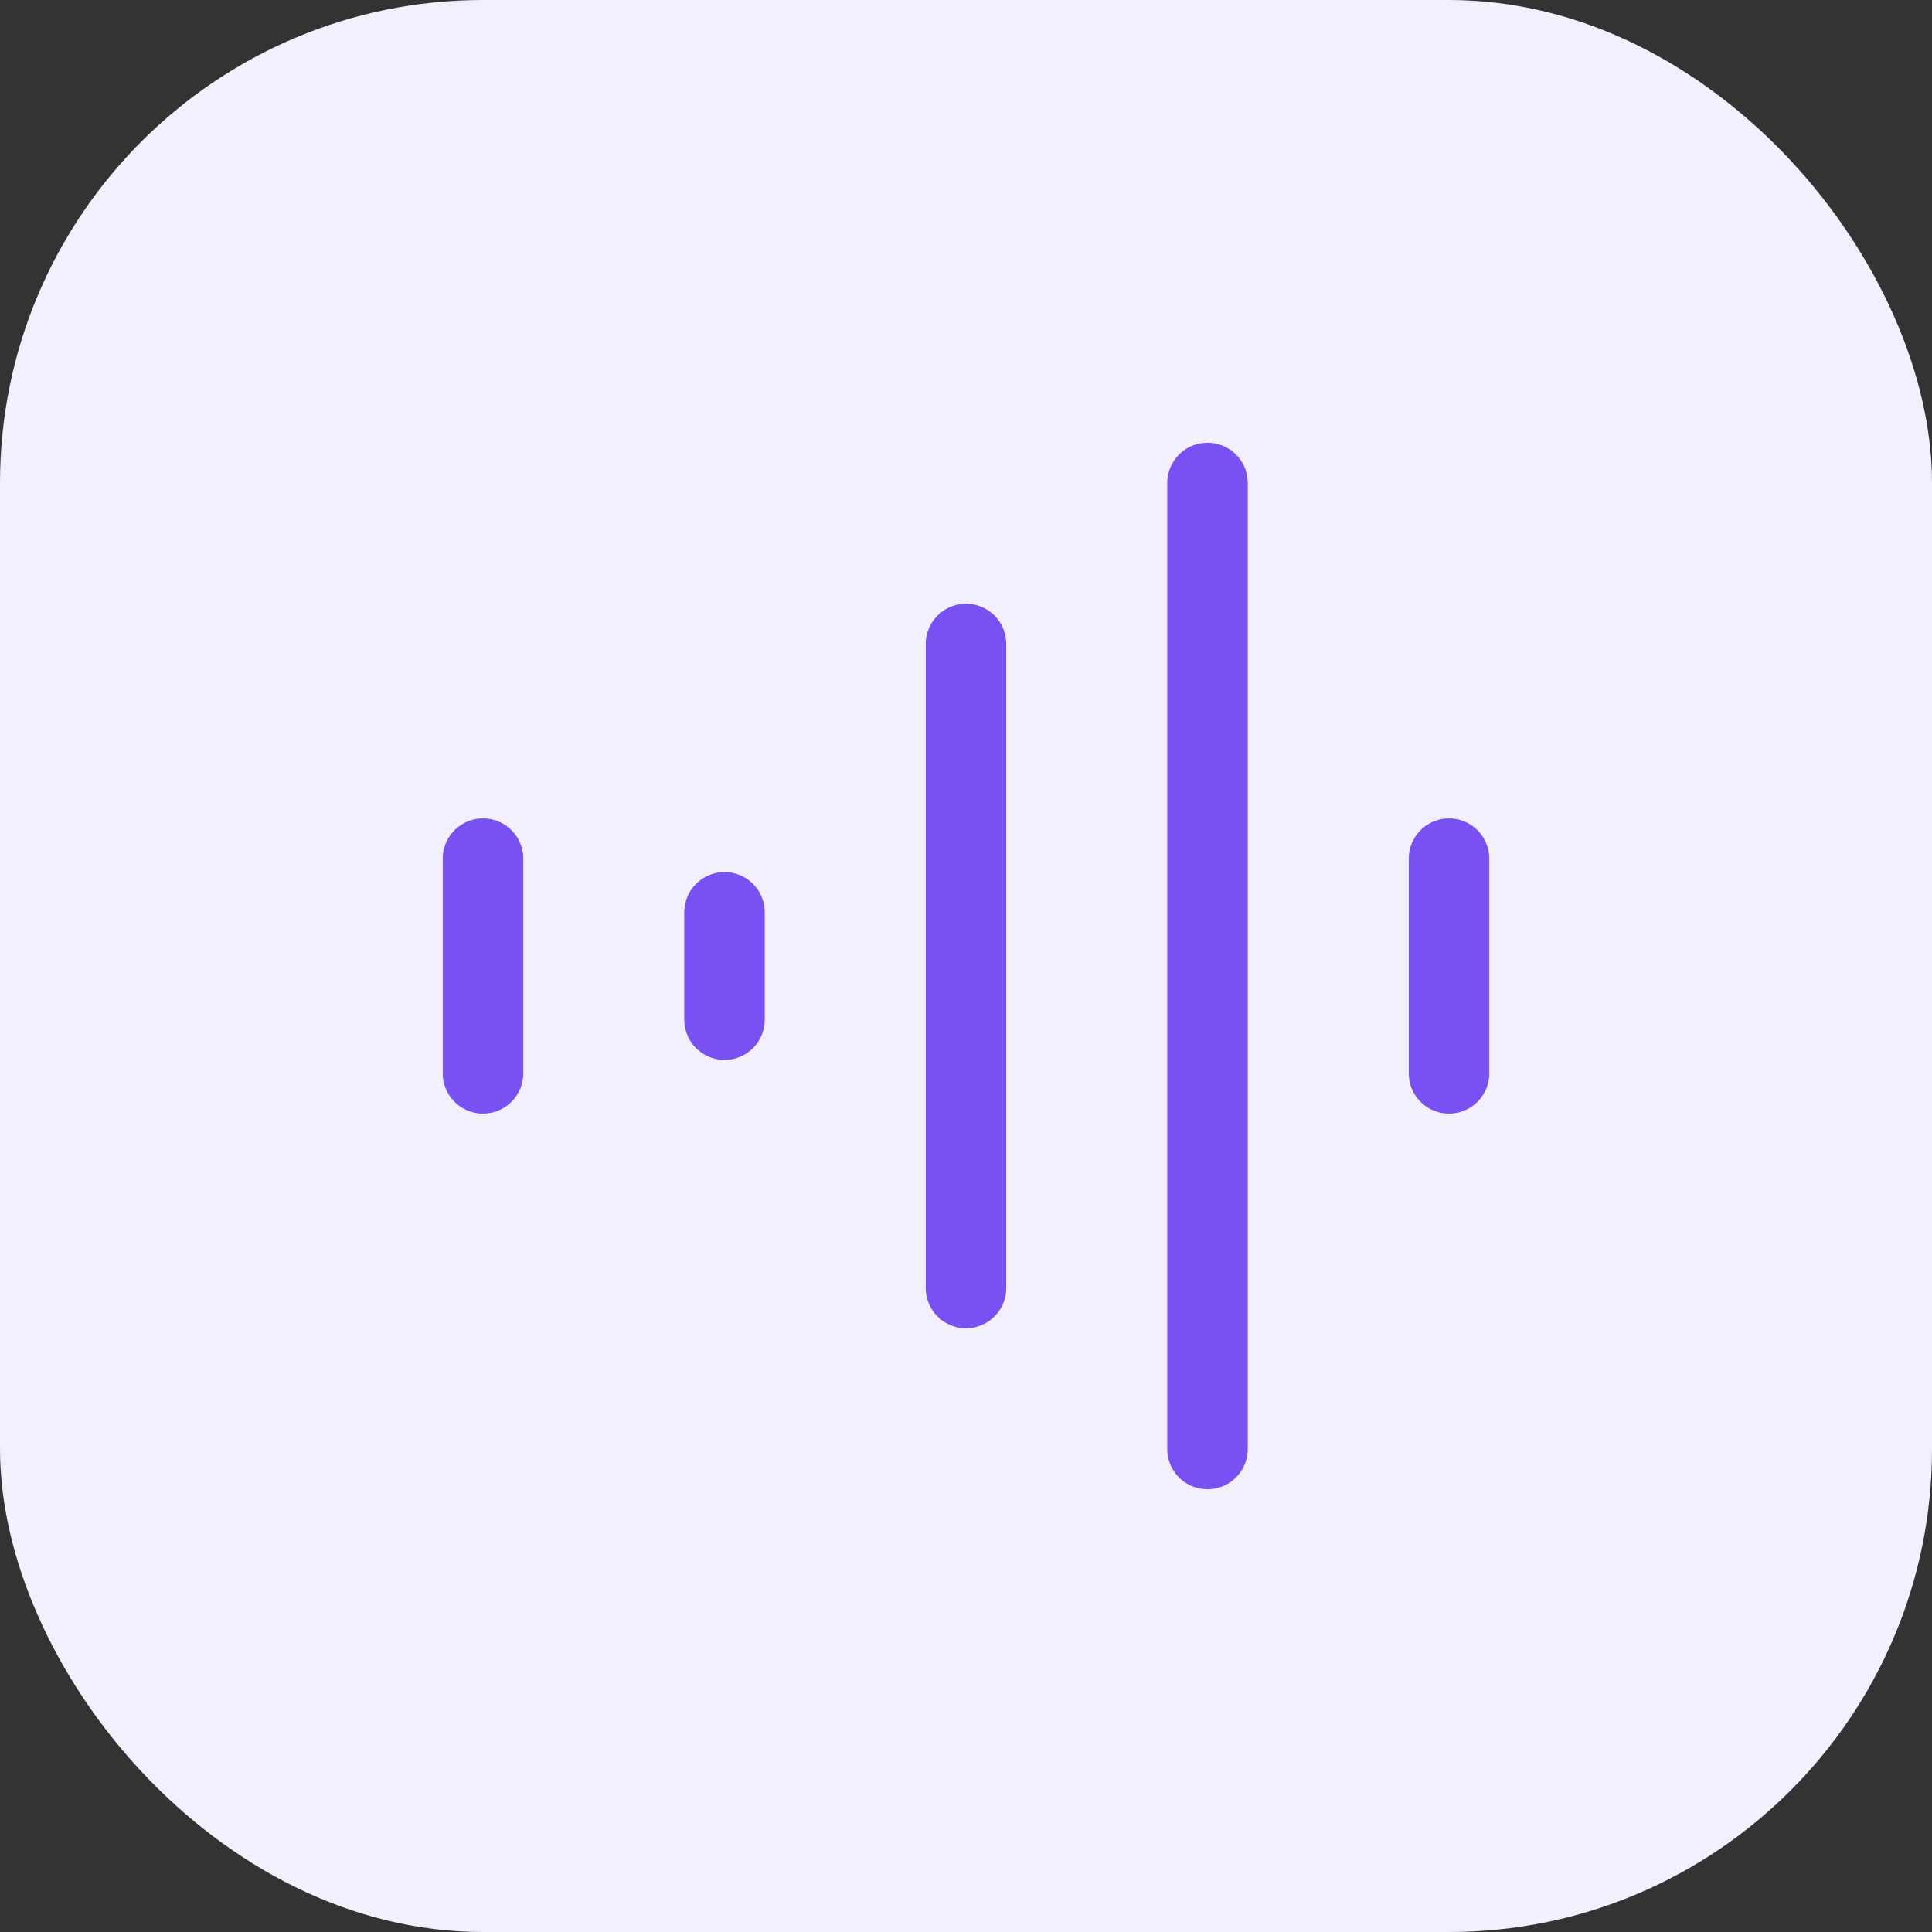 <svg width="48" height="48" viewBox="0 0 48 48" fill="none" xmlns="http://www.w3.org/2000/svg">
<rect x="0" y="0" width="48" height="48" fill="#333333" stroke="none"/>
<rect width="48" height="48" rx="12" fill="#F3F0FE"/>
<path d="M12 21.333L12 26.667M18 22.667V25.333M24 16V32M30 12V36M36 21.333V26.667" stroke="#7950F2" stroke-width="2" stroke-linecap="round" stroke-linejoin="round"/>
</svg>
